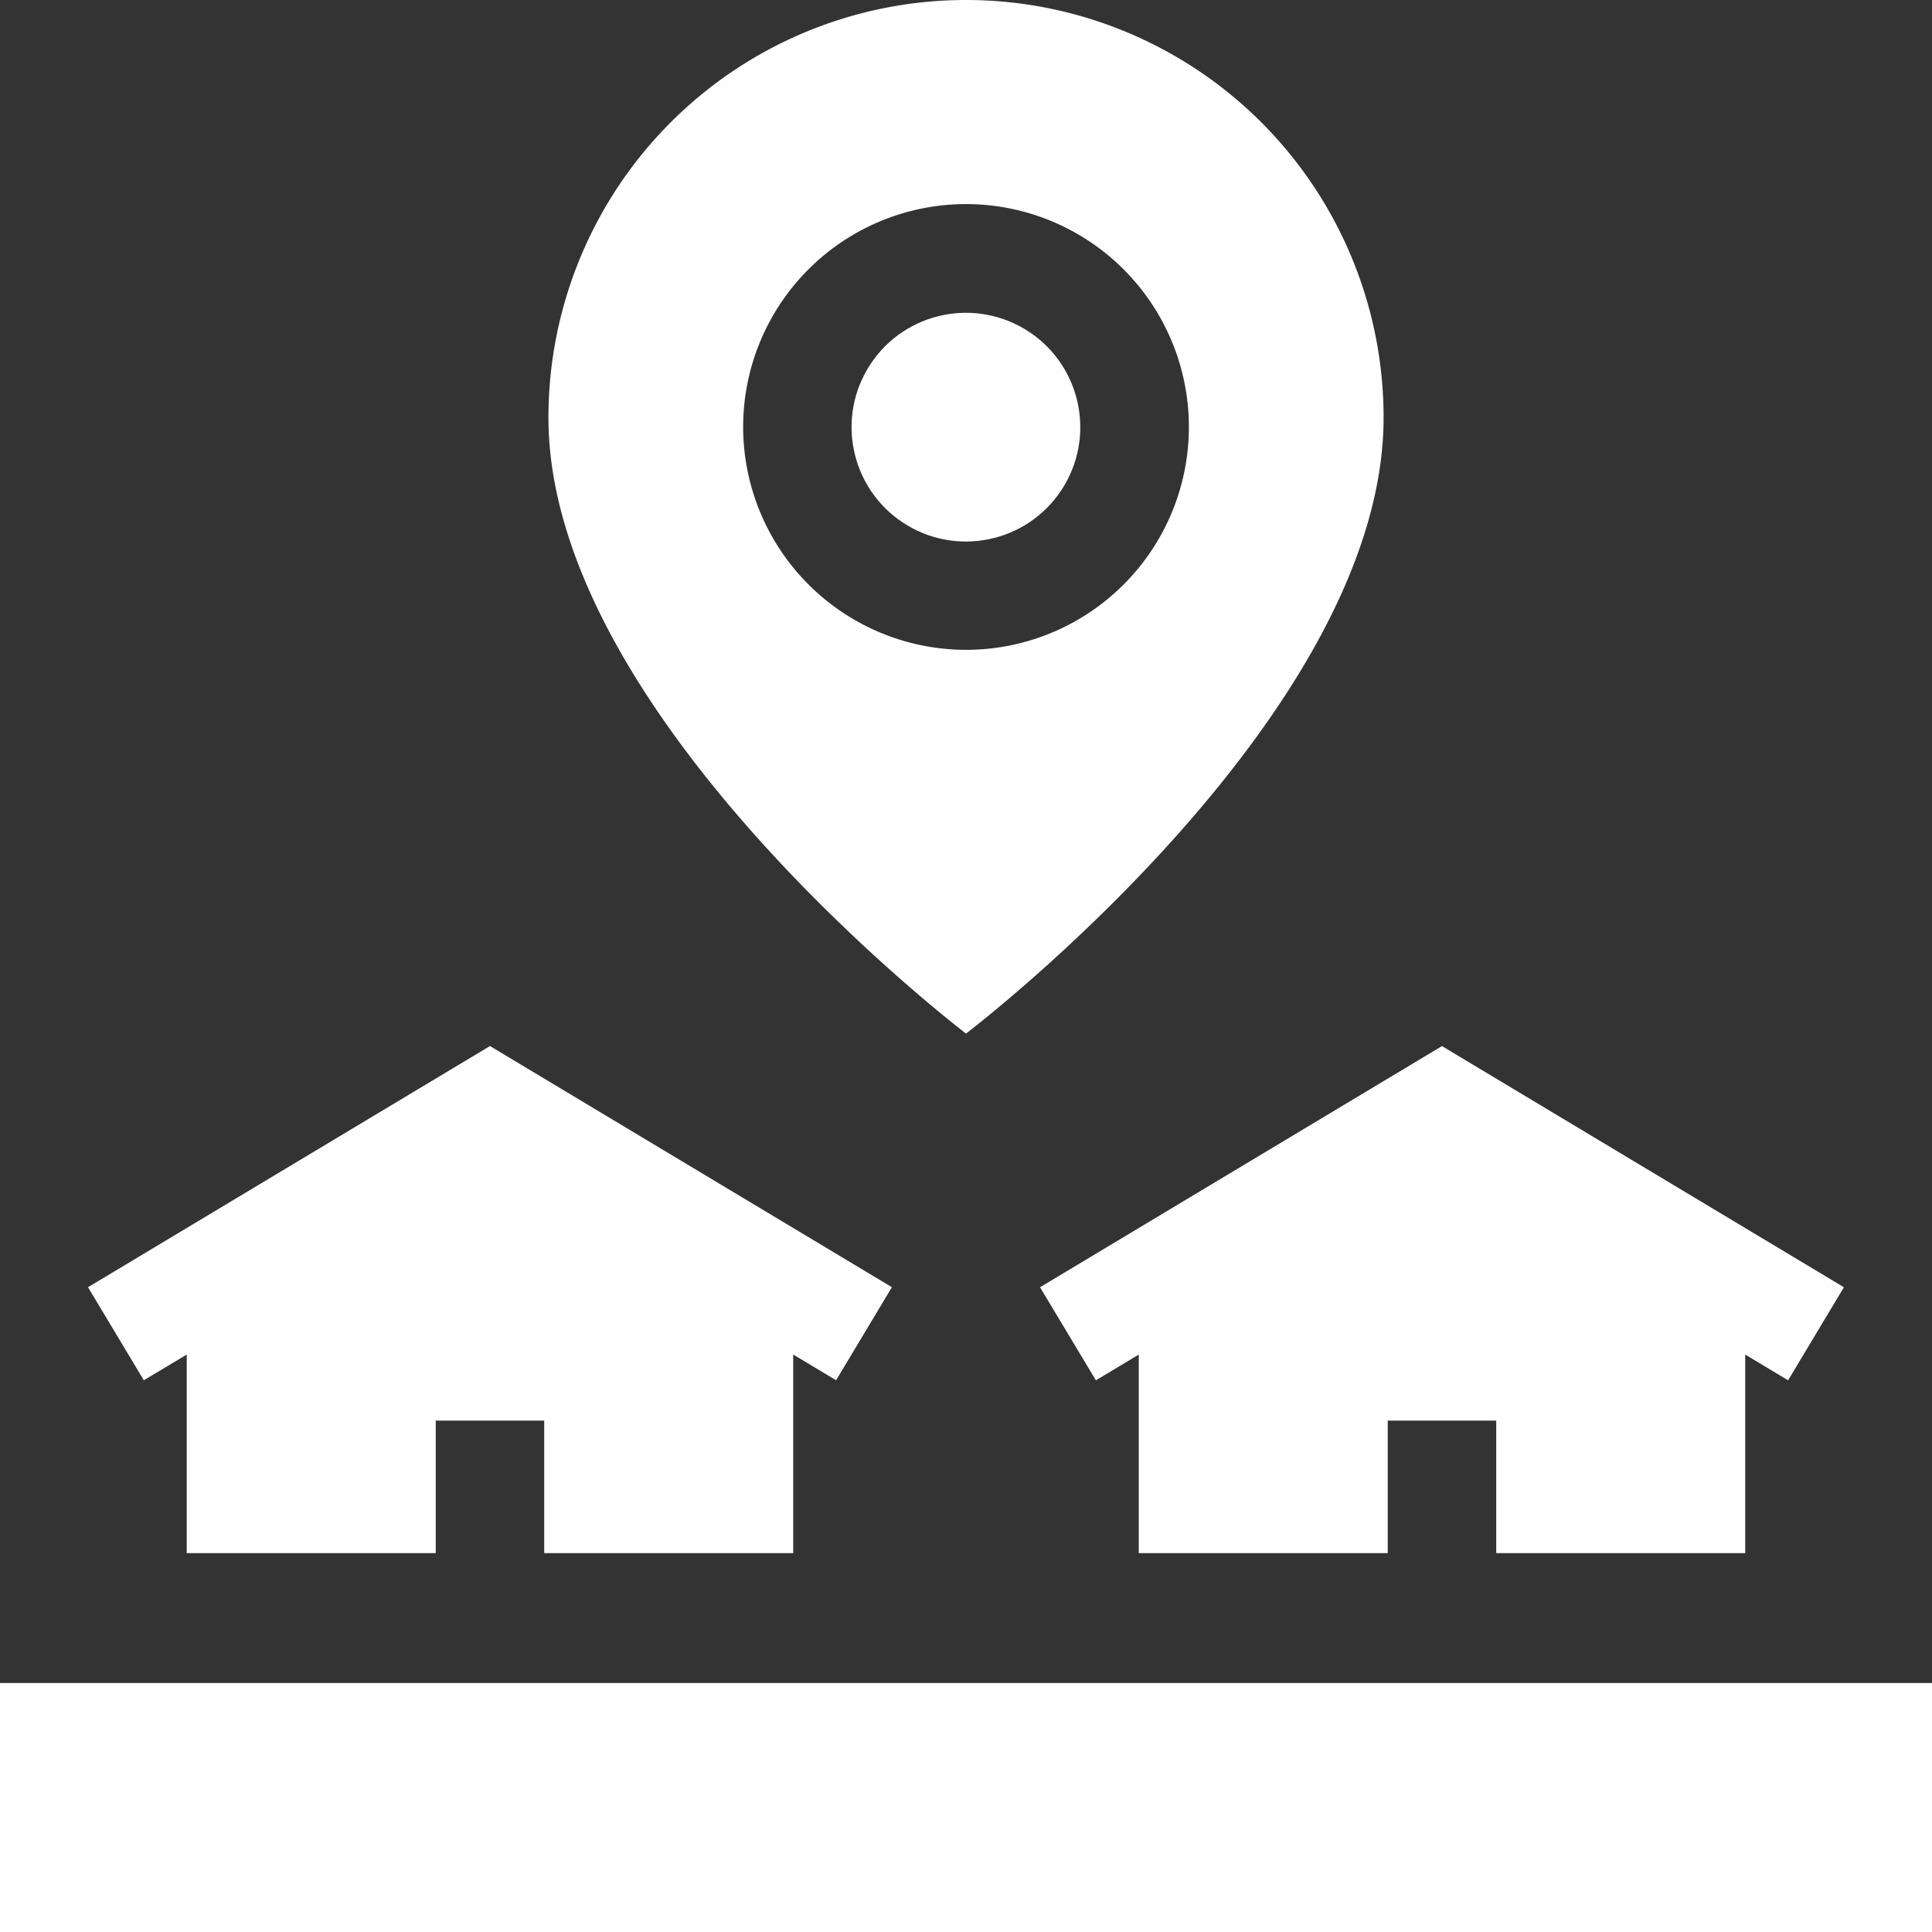 <svg id="onsite-white" xmlns="http://www.w3.org/2000/svg" width="56.191" height="56.191" viewBox="0 0 56.191 56.191">
  <rect x="0" y="0" width="56.191" height="56.191" fill="#333333" stroke="none"/>
  <path id="Path_17969" data-name="Path 17969" d="M266.974,282.656l1.247-.748v5.775h7.242v-3.854h3.155v3.854h7.242v-5.775l1.247.748,1.623-2.706-11.69-7.014-11.69,7.014Z" transform="translate(-235.101 -242.511)" fill="#ffffff"/>
  <path id="Path_17970" data-name="Path 17970" d="M27.221,281.907v5.775h7.242v-3.854h3.155v3.854h7.242v-5.775l1.247.748,1.623-2.706-11.69-7.014-11.69,7.014,1.623,2.706Z" transform="translate(-21.79 -242.511)" fill="#ffffff"/>
  <path id="Path_17971" data-name="Path 17971" d="M0,443.143H56.191v7.242H0Z" transform="translate(0 -394.194)" fill="#ffffff"/>
  <path id="Path_17972" data-name="Path 17972" d="M152.673,30.06s12.145-9.22,12.145-17.915a12.145,12.145,0,0,0-24.29,0C140.528,20.839,152.673,30.06,152.673,30.06Zm-6.482-17.642a6.482,6.482,0,1,1,6.482,6.482A6.489,6.489,0,0,1,146.191,12.418Z" transform="translate(-124.577 0)" fill="#ffffff"/>
  <circle id="Ellipse_45" data-name="Ellipse 45" cx="3.326" cy="3.326" r="3.326" transform="translate(23.536 13.588) rotate(-59.331)" fill="#ffffff"/>
</svg>
